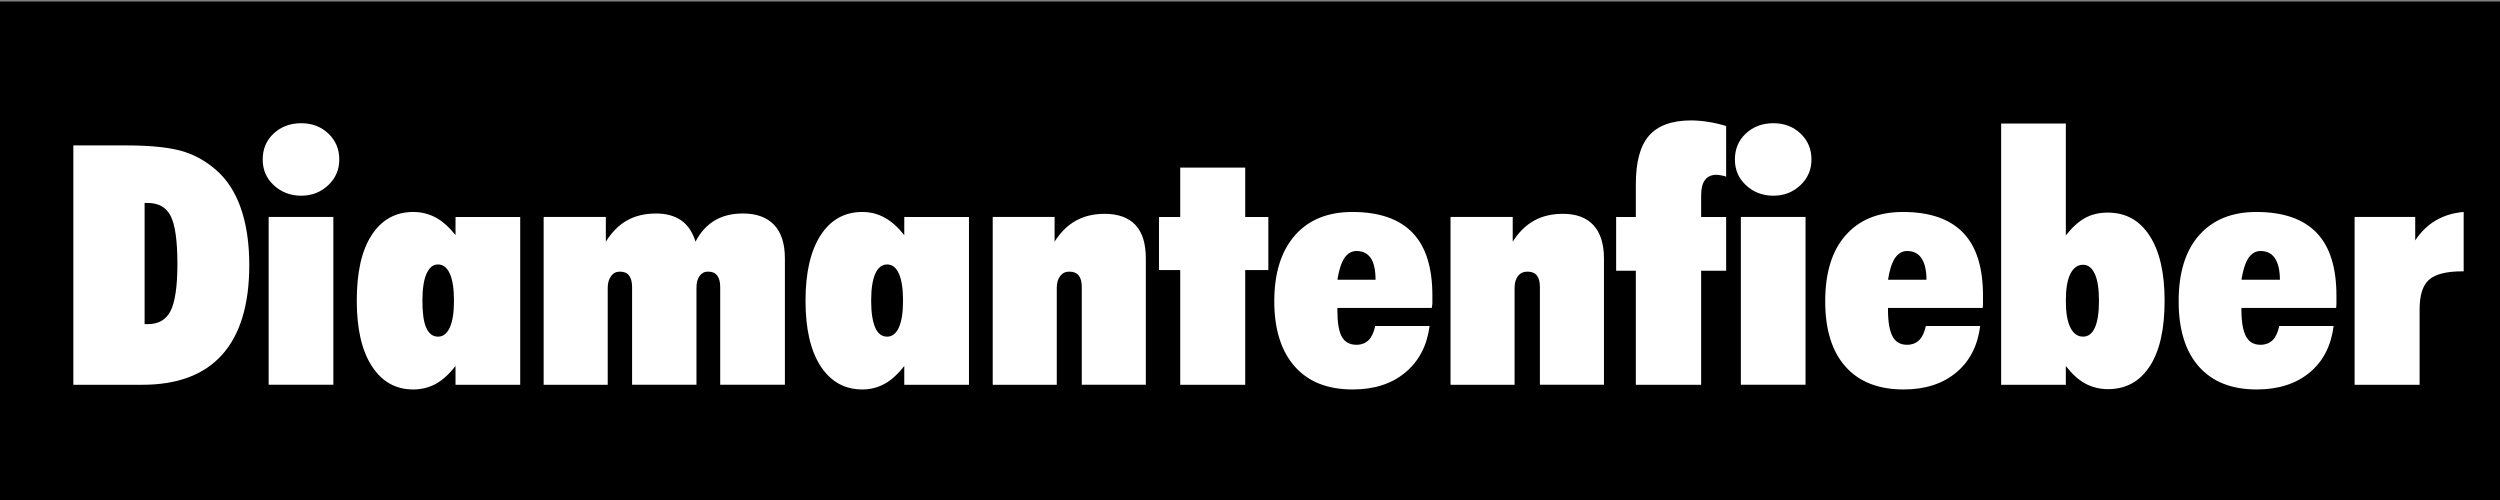 <?xml version="1.0" encoding="UTF-8" standalone="no"?>
<!-- Created with Inkscape (http://www.inkscape.org/) -->

<svg
   xmlns:dc="http://purl.org/dc/elements/1.1/"
   xmlns:cc="http://creativecommons.org/ns#"
   xmlns:rdf="http://www.w3.org/1999/02/22-rdf-syntax-ns#"
   xmlns:svg="http://www.w3.org/2000/svg"
   xmlns="http://www.w3.org/2000/svg"
   version="1.1"
   width="250"
   height="50"
   id="svg4450">
  <rect width="100%" height="100%" fill="#808080" stroke="none"/>
  <defs
     id="defs4454" />
  <rect
     width="250.669"
     height="50.205"
     x="0"
     y="0.149"
     id="rect4464"
     style="fill:#000000;fill-opacity:1;fill-rule:nonzero;stroke:none" />
  <path
     d="m 169.115,12.041 c -1.94,2.6e-5 -3.347,0.526 -4.219,1.531 -0.871,1.005 -1.312,2.604 -1.312,4.844 l 0,3.281 -1.969,0 0,5.375 1.969,0 0,11.406 6.531,0 0,-11.406 2.5,0 0,-5.375 -2.5,0 0,-2.125 c -10e-6,-0.699 0.119,-1.218 0.375,-1.562 0.256,-0.344 0.633,-0.531 1.156,-0.531 0.163,2.1e-5 0.337,0.035 0.5,0.062 0.163,0.027 0.318,0.07 0.469,0.125 l 0,-5.062 c -0.558,-0.175 -1.138,-0.313 -1.719,-0.406 -0.581,-0.093 -1.165,-0.156 -1.781,-0.156 z m -139,0.281 c -1.08,2.6e-5 -2.006,0.337 -2.75,1.031 -0.744,0.694 -1.094,1.567 -1.094,2.594 -10e-7,1.016 0.35,1.863 1.094,2.562 0.744,0.699 1.67,1.063 2.75,1.062 1.069,1.9e-5 1.981,-0.358 2.719,-1.062 0.738,-0.705 1.094,-1.557 1.094,-2.562 -8e-6,-1.027 -0.362,-1.9 -1.094,-2.594 -0.732,-0.694 -1.638,-1.031 -2.719,-1.031 z m 147.219,0 c -1.08,2.6e-5 -2.006,0.337 -2.75,1.031 -0.744,0.694 -1.094,1.567 -1.094,2.594 0,1.016 0.35,1.863 1.094,2.562 0.744,0.699 1.67,1.063 2.75,1.062 1.069,1.9e-5 1.981,-0.358 2.719,-1.062 0.738,-0.705 1.094,-1.557 1.094,-2.562 -10e-6,-1.027 -0.362,-1.9 -1.094,-2.594 -0.732,-0.694 -1.638,-1.031 -2.719,-1.031 z m 22.781,0.031 0,26.125 6.469,0 0,-1.875 c 0.616,0.787 1.252,1.378 1.938,1.75 0.685,0.372 1.456,0.562 2.281,0.562 1.789,0 3.188,-0.766 4.188,-2.312 0.999,-1.546 1.469,-3.734 1.469,-6.531 -2e-5,-2.797 -0.495,-4.954 -1.5,-6.5 -1.005,-1.546 -2.387,-2.312 -4.188,-2.312 -0.813,1.7e-5 -1.57,0.16 -2.25,0.531 -0.68,0.372 -1.322,0.963 -1.938,1.75 l 0,-11.188 -6.469,0 z m -192.781,2.188 0,23.938 6.875,0 c 3.543,0 6.199,-0.995 8,-3 1.801,-2.005 2.719,-5.013 2.719,-8.969 -1.9e-5,-2.021 -0.242,-3.783 -0.719,-5.312 -0.476,-1.53 -1.196,-2.788 -2.125,-3.75 -1.057,-1.06 -2.252,-1.807 -3.594,-2.25 -1.342,-0.443 -3.307,-0.656 -5.875,-0.656 l -5.281,0 z m 110.688,2.219 0,4.938 -2.125,0 0,5.312 2.125,0 0,11.469 6.5,0 0,-11.469 2.312,0 0,-5.312 -2.312,0 0,-4.938 -6.5,0 z m -103.563,3.531 0.25,0 c 1.115,1.8e-5 1.891,0.413 2.344,1.281 0.453,0.869 0.687,2.474 0.688,4.812 -1.2e-5,2.273 -0.24,3.845 -0.688,4.719 -0.447,0.874 -1.201,1.313 -2.281,1.312 l -0.312,0 0,-12.125 z m 26.875,0.906 c -1.801,1.7e-5 -3.194,0.798 -4.188,2.344 -0.993,1.546 -1.469,3.712 -1.469,6.531 -1e-6,2.797 0.495,4.974 1.5,6.531 1.005,1.557 2.379,2.344 4.156,2.344 0.802,0 1.57,-0.191 2.25,-0.562 0.68,-0.372 1.33,-0.973 1.969,-1.781 l 0,1.875 6.469,0 0,-16.781 -6.469,0 0,1.812 c -0.639,-0.798 -1.295,-1.384 -1.969,-1.75 -0.674,-0.366 -1.437,-0.562 -2.25,-0.562 z m 44.906,0 c -1.801,1.7e-5 -3.194,0.798 -4.188,2.344 -0.993,1.546 -1.5,3.712 -1.5,6.531 -10e-7,2.797 0.495,4.974 1.5,6.531 1.005,1.557 2.41,2.344 4.188,2.344 0.802,0 1.539,-0.191 2.219,-0.562 0.68,-0.372 1.33,-0.973 1.969,-1.781 l 0,1.875 6.469,0 0,-16.781 -6.469,0 0,1.812 c -0.639,-0.798 -1.295,-1.384 -1.969,-1.75 -0.674,-0.366 -1.405,-0.562 -2.219,-0.562 z m 49,0 c -2.463,1.7e-5 -4.379,0.781 -5.75,2.344 -1.371,1.563 -2.062,3.764 -2.062,6.594 0,2.819 0.703,5.007 2.062,6.531 1.359,1.524 3.272,2.281 5.781,2.281 2.138,0 3.885,-0.557 5.25,-1.688 1.365,-1.131 2.182,-2.689 2.438,-4.656 l -5.438,0 c -0.139,0.634 -0.348,1.1 -0.656,1.406 -0.308,0.306 -0.719,0.469 -1.219,0.469 -0.674,4e-6 -1.173,-0.277 -1.469,-0.812 -0.296,-0.535 -0.438,-1.421 -0.438,-2.656 l 0,-0.219 9.438,0 c 0.023,-0.142 0.057,-0.299 0.062,-0.469 0.006,-0.169 -2e-5,-0.422 0,-0.75 -2e-5,-2.797 -0.644,-4.893 -1.969,-6.281 -1.324,-1.388 -3.348,-2.094 -6.031,-2.094 z m 55.062,0 c -2.463,1.7e-5 -4.379,0.781 -5.75,2.344 -1.371,1.563 -2.031,3.764 -2.031,6.594 0,2.819 0.672,5.007 2.031,6.531 1.359,1.524 3.303,2.281 5.812,2.281 2.138,0 3.885,-0.557 5.25,-1.688 1.365,-1.131 2.151,-2.689 2.406,-4.656 l -5.438,0 c -0.139,0.634 -0.348,1.1 -0.656,1.406 -0.308,0.306 -0.719,0.469 -1.219,0.469 -0.674,4e-6 -1.141,-0.277 -1.438,-0.812 -0.296,-0.535 -0.469,-1.421 -0.469,-2.656 l 0,-0.219 9.469,0 c 0.023,-0.142 0.025,-0.299 0.031,-0.469 0.006,-0.169 -2e-5,-0.422 0,-0.75 -2e-5,-2.797 -0.644,-4.893 -1.969,-6.281 -1.324,-1.388 -3.348,-2.094 -6.031,-2.094 z m 35.344,0 c -2.463,1.7e-5 -4.379,0.781 -5.75,2.344 -1.371,1.563 -2.031,3.764 -2.031,6.594 0,2.819 0.672,5.007 2.031,6.531 1.359,1.524 3.272,2.281 5.781,2.281 2.138,0 3.916,-0.557 5.281,-1.688 1.365,-1.131 2.151,-2.689 2.406,-4.656 l -5.438,0 c -0.139,0.634 -0.348,1.1 -0.656,1.406 -0.308,0.306 -0.719,0.469 -1.219,0.469 -0.674,4e-6 -1.141,-0.277 -1.438,-0.812 -0.296,-0.535 -0.469,-1.421 -0.469,-2.656 l 0,-0.219 9.469,0 c 0.023,-0.142 0.025,-0.299 0.031,-0.469 0.006,-0.169 -2e-5,-0.422 0,-0.75 -2e-5,-2.797 -0.644,-4.893 -1.969,-6.281 -1.324,-1.388 -3.348,-2.094 -6.031,-2.094 z m 20.719,0 c -1.057,0.087 -1.974,0.374 -2.781,0.844 -0.807,0.47 -1.505,1.148 -2.062,2 l 0,-2.344 -6.062,0 0,16.781 6.5,0 0,-7.5 c -10e-6,-1.442 0.304,-2.437 0.938,-3 0.633,-0.563 1.752,-0.844 3.344,-0.844 l 0.125,0 0,-5.938 z m -180.781,0.156 c -1.092,1.7e-5 -2.056,0.229 -2.875,0.688 -0.819,0.459 -1.521,1.163 -2.125,2.125 l 0,-2.469 -6.219,0 0,16.781 6.406,0 0,-9.688 c -8e-6,-0.514 0.129,-0.898 0.344,-1.188 0.215,-0.29 0.492,-0.437 0.875,-0.438 0.407,1.1e-5 0.709,0.124 0.906,0.375 0.197,0.251 0.312,0.632 0.312,1.156 l 0,9.781 6.438,0 0,-9.688 c -1.6e-5,-0.514 0.103,-0.898 0.312,-1.188 0.209,-0.29 0.472,-0.437 0.844,-0.438 0.407,1.1e-5 0.709,0.124 0.906,0.375 0.197,0.251 0.312,0.632 0.312,1.156 l 0,9.781 6.469,0 0,-12.625 c -2.5e-5,-1.464 -0.348,-2.579 -1.062,-3.344 -0.715,-0.765 -1.766,-1.156 -3.125,-1.156 -1.104,1.7e-5 -2.034,0.229 -2.812,0.688 -0.778,0.459 -1.438,1.163 -1.938,2.125 -0.302,-0.951 -0.769,-1.661 -1.438,-2.125 -0.668,-0.464 -1.509,-0.687 -2.531,-0.688 z m 44.875,0.031 c -1.104,1.7e-5 -2.062,0.234 -2.875,0.688 -0.813,0.453 -1.521,1.143 -2.125,2.094 l 0,-2.469 -6.188,0 0,16.781 6.406,0 0,-9.688 c -1e-5,-0.503 0.117,-0.892 0.344,-1.188 0.227,-0.295 0.523,-0.437 0.906,-0.438 0.418,1.1e-5 0.728,0.118 0.938,0.375 0.209,0.257 0.312,0.643 0.312,1.156 l 0,9.781 6.406,0 0,-12.625 c -2e-5,-1.464 -0.328,-2.59 -1.031,-3.344 -0.703,-0.754 -1.746,-1.125 -3.094,-1.125 z m 45.812,0 c -1.104,1.7e-5 -2.062,0.234 -2.875,0.688 -0.813,0.453 -1.521,1.143 -2.125,2.094 l 0,-2.469 -6.219,0 0,16.781 6.406,0 0,-9.688 c -10e-6,-0.503 0.117,-0.892 0.344,-1.188 0.227,-0.295 0.554,-0.437 0.938,-0.438 0.418,1.1e-5 0.728,0.118 0.938,0.375 0.209,0.257 0.312,0.643 0.312,1.156 l 0,9.781 6.406,0 0,-12.625 c -2e-5,-1.464 -0.36,-2.59 -1.062,-3.344 -0.703,-0.754 -1.715,-1.125 -3.062,-1.125 z m -129.406,0.312 0,16.781 6.469,0 0,-16.781 -6.469,0 z m 147.219,0 0,16.781 6.469,0 0,-16.781 -6.469,0 z m -38.438,3.406 c 0.639,1.3e-5 1.118,0.243 1.438,0.719 0.319,0.475 0.469,1.206 0.469,2.156 l -3.812,0 c 0.151,-0.972 0.38,-1.692 0.688,-2.156 0.308,-0.464 0.719,-0.719 1.219,-0.719 z m 55.062,0 c 0.639,1.3e-5 1.118,0.243 1.438,0.719 0.319,0.475 0.5,1.206 0.5,2.156 l -3.844,0 c 0.151,-0.972 0.38,-1.692 0.688,-2.156 0.308,-0.464 0.719,-0.719 1.219,-0.719 z m 35.344,0 c 0.639,1.3e-5 1.118,0.243 1.438,0.719 0.319,0.475 0.5,1.206 0.5,2.156 l -3.844,0 c 0.151,-0.972 0.38,-1.692 0.688,-2.156 0.308,-0.464 0.719,-0.719 1.219,-0.719 z m -182.25,1.344 c 0.523,1.2e-5 0.914,0.32 1.188,0.938 0.273,0.617 0.406,1.507 0.406,2.688 -1.1e-5,1.158 -0.133,2.039 -0.406,2.656 -0.273,0.617 -0.665,0.938 -1.188,0.938 -0.523,5e-6 -0.926,-0.305 -1.188,-0.906 -0.261,-0.601 -0.375,-1.496 -0.375,-2.688 -7e-6,-1.191 0.139,-2.076 0.406,-2.688 0.267,-0.612 0.645,-0.937 1.156,-0.938 z m 44.906,0 c 0.523,1.2e-5 0.914,0.32 1.188,0.938 0.273,0.617 0.406,1.507 0.406,2.688 -1.1e-5,1.158 -0.133,2.039 -0.406,2.656 -0.273,0.617 -0.665,0.938 -1.188,0.938 -0.523,5e-6 -0.926,-0.305 -1.188,-0.906 -0.261,-0.601 -0.406,-1.496 -0.406,-2.688 -7e-6,-1.191 0.139,-2.076 0.406,-2.688 0.267,-0.612 0.676,-0.937 1.188,-0.938 z m 119.594,0.031 c 0.523,1.2e-5 0.914,0.326 1.188,0.938 0.273,0.612 0.406,1.487 0.406,2.656 -10e-6,1.169 -0.133,2.076 -0.406,2.688 -0.273,0.612 -0.665,0.906 -1.188,0.906 -0.546,5e-6 -0.979,-0.315 -1.281,-0.938 -0.302,-0.623 -0.438,-1.509 -0.438,-2.656 -10e-6,-1.147 0.135,-2.033 0.438,-2.656 0.302,-0.623 0.735,-0.937 1.281,-0.938 z"
     id="text4460"
     style="fill:#ffffff" />
</svg>
